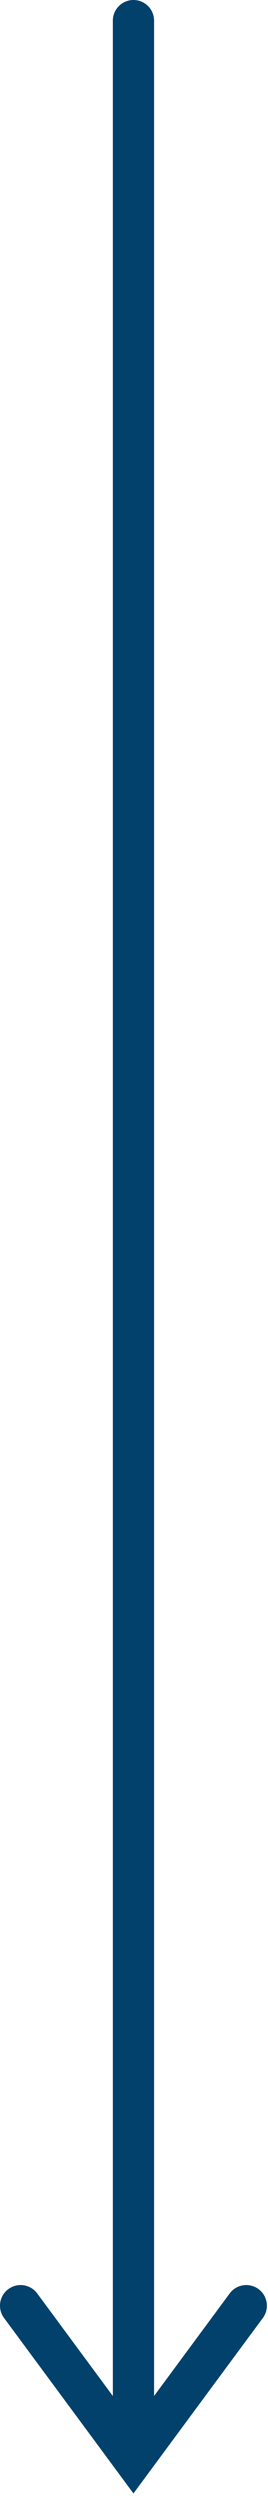 <?xml version="1.0" encoding="utf-8"?>
<svg xmlns="http://www.w3.org/2000/svg" fill="none" height="100%" overflow="visible" preserveAspectRatio="none" style="display: block;" viewBox="0 0 13 121" width="100%">
<g id="Container">
<path d="M1 111.595L6.473 119L11.946 111.595" id="Vector 4" stroke="#01416C" stroke-linecap="round" stroke-width="2"/>
<path d="M6.474 1L6.474 118.178" id="Vector 43" stroke="#01416C" stroke-linecap="round" stroke-width="2"/>
</g>
</svg>